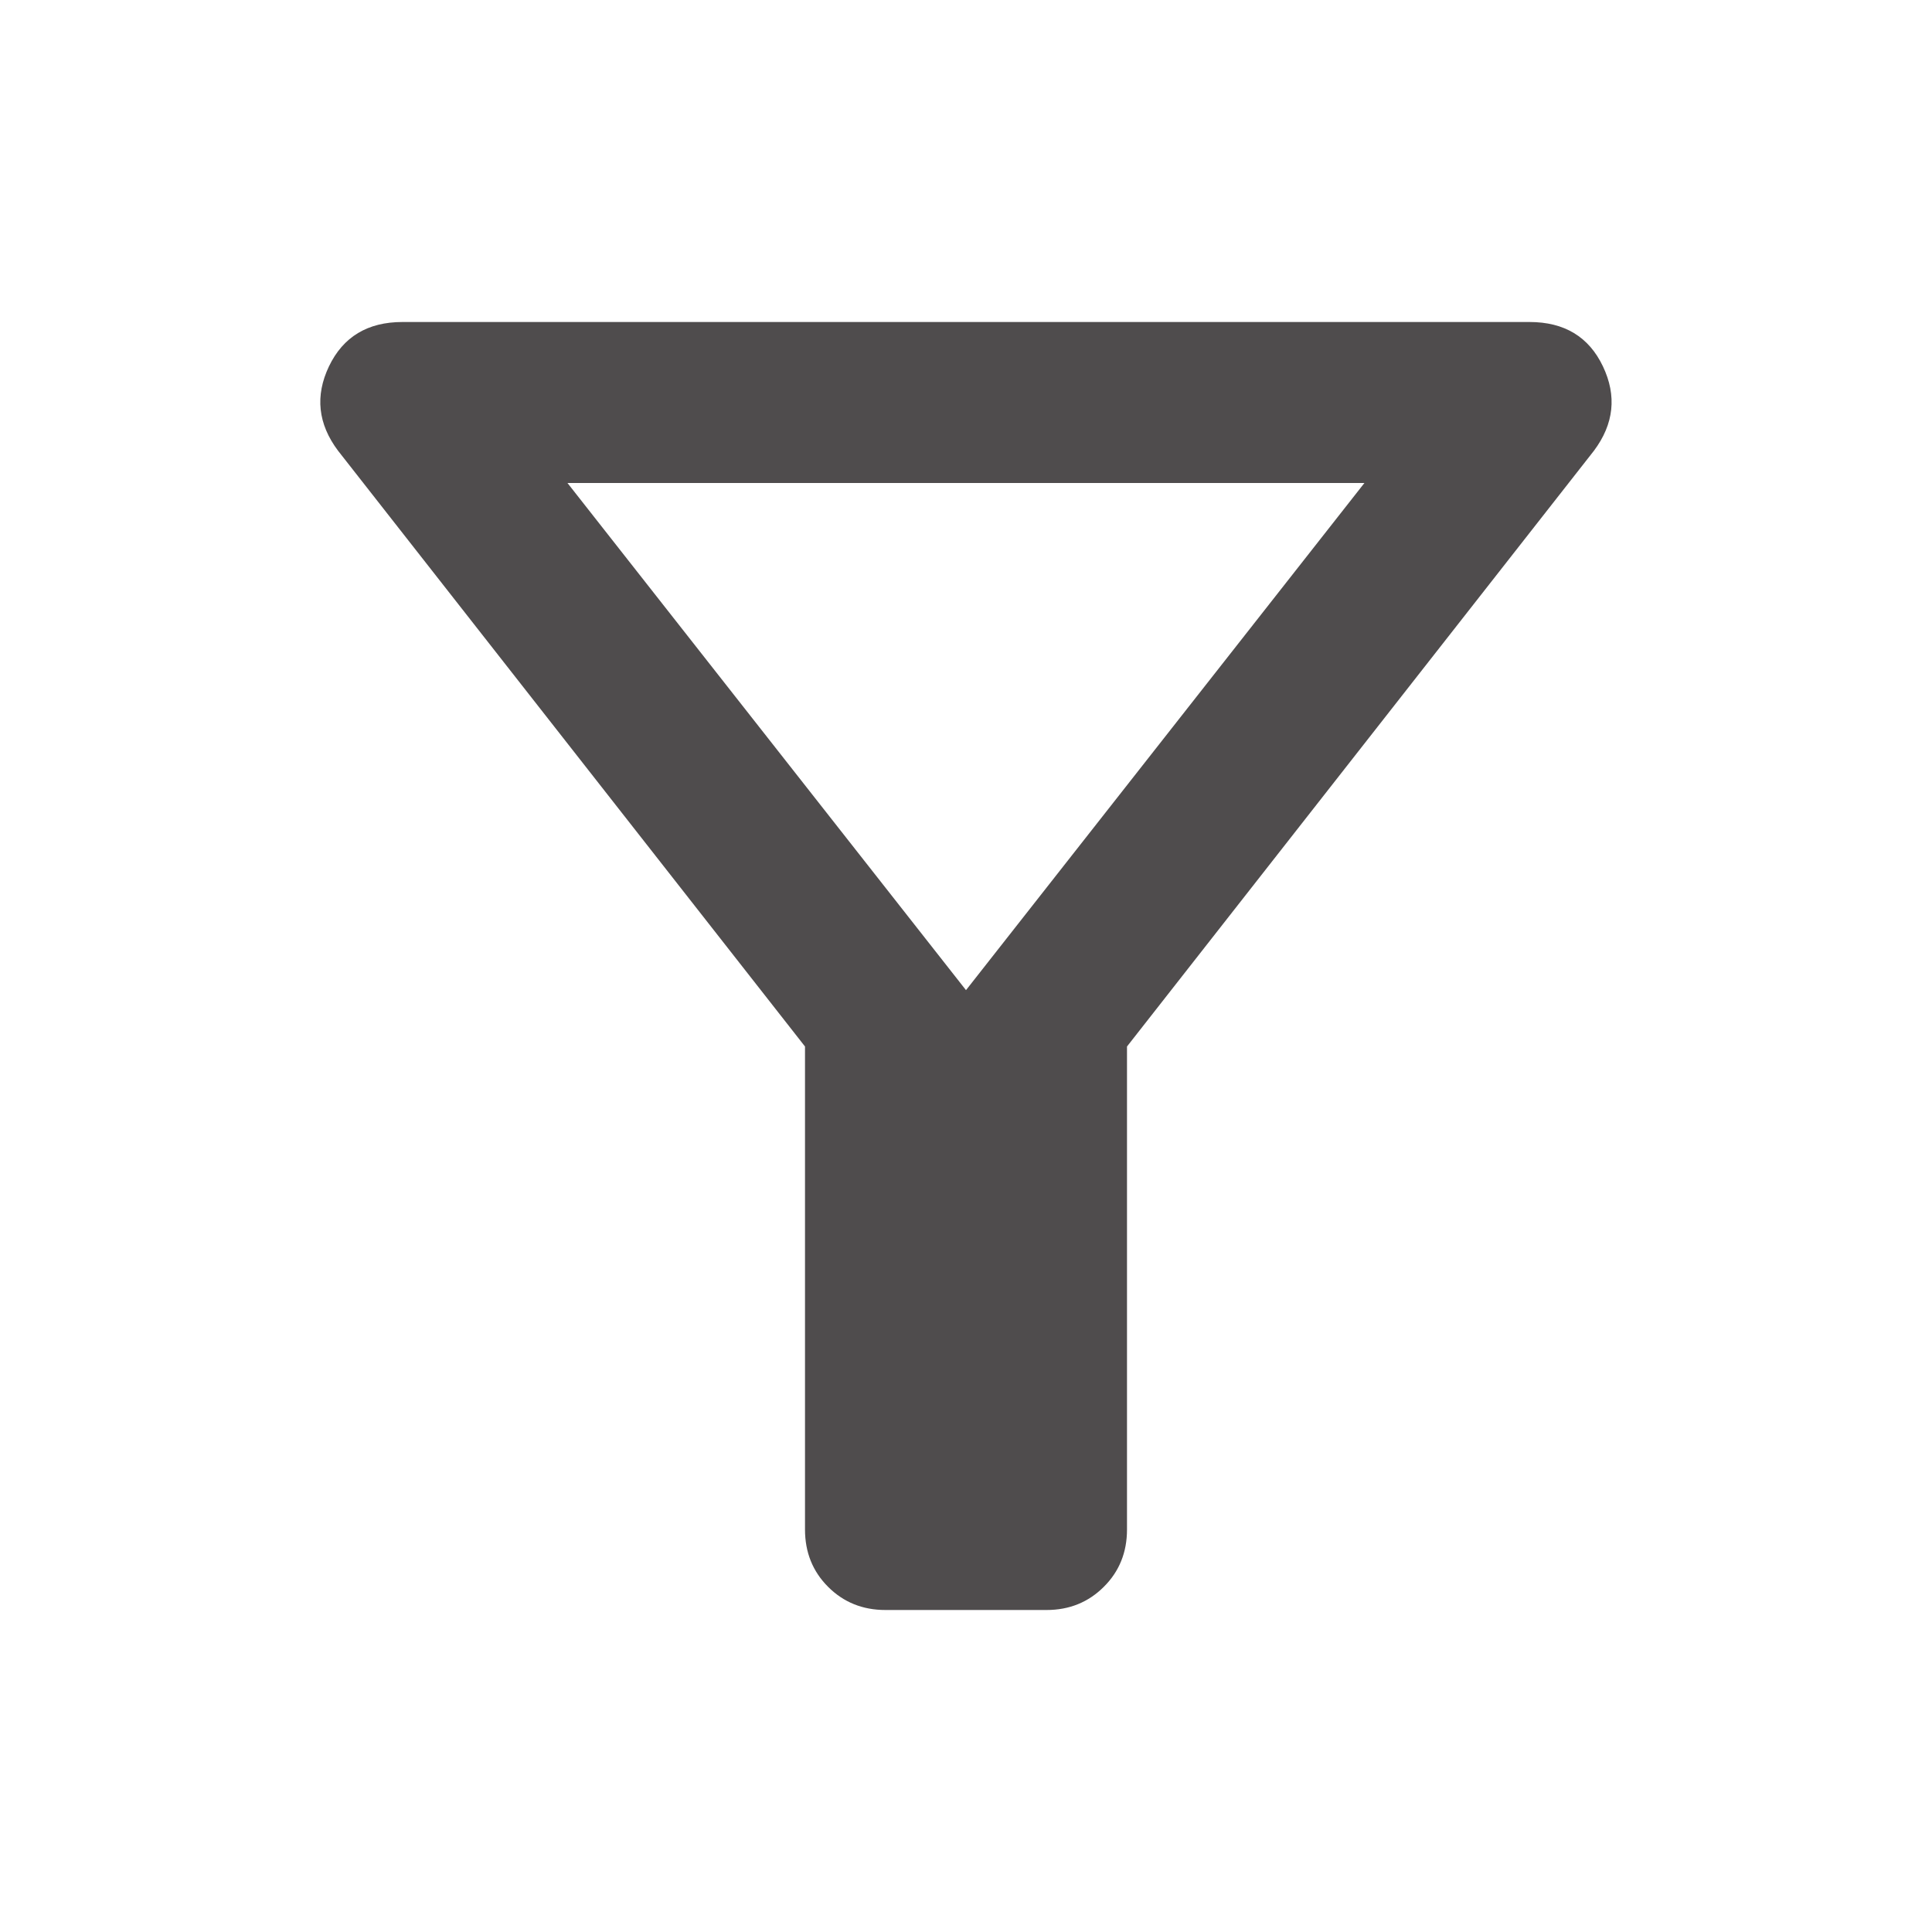 <svg width="18" height="18" viewBox="0 0 18 18" fill="none" xmlns="http://www.w3.org/2000/svg">
<path d="M8.25 15C8.037 15 7.859 14.928 7.715 14.784C7.572 14.641 7.5 14.463 7.5 14.25V9.75L3.15 4.2C2.962 3.95 2.934 3.688 3.065 3.413C3.197 3.138 3.425 3 3.75 3H14.25C14.575 3 14.803 3.138 14.934 3.413C15.065 3.688 15.037 3.95 14.85 4.2L10.5 9.75V14.25C10.5 14.463 10.428 14.641 10.284 14.784C10.14 14.928 9.962 15 9.75 15H8.25ZM9 9.225L12.712 4.5H5.287L9 9.225Z" fill="#4F4C4D"/>
</svg>
